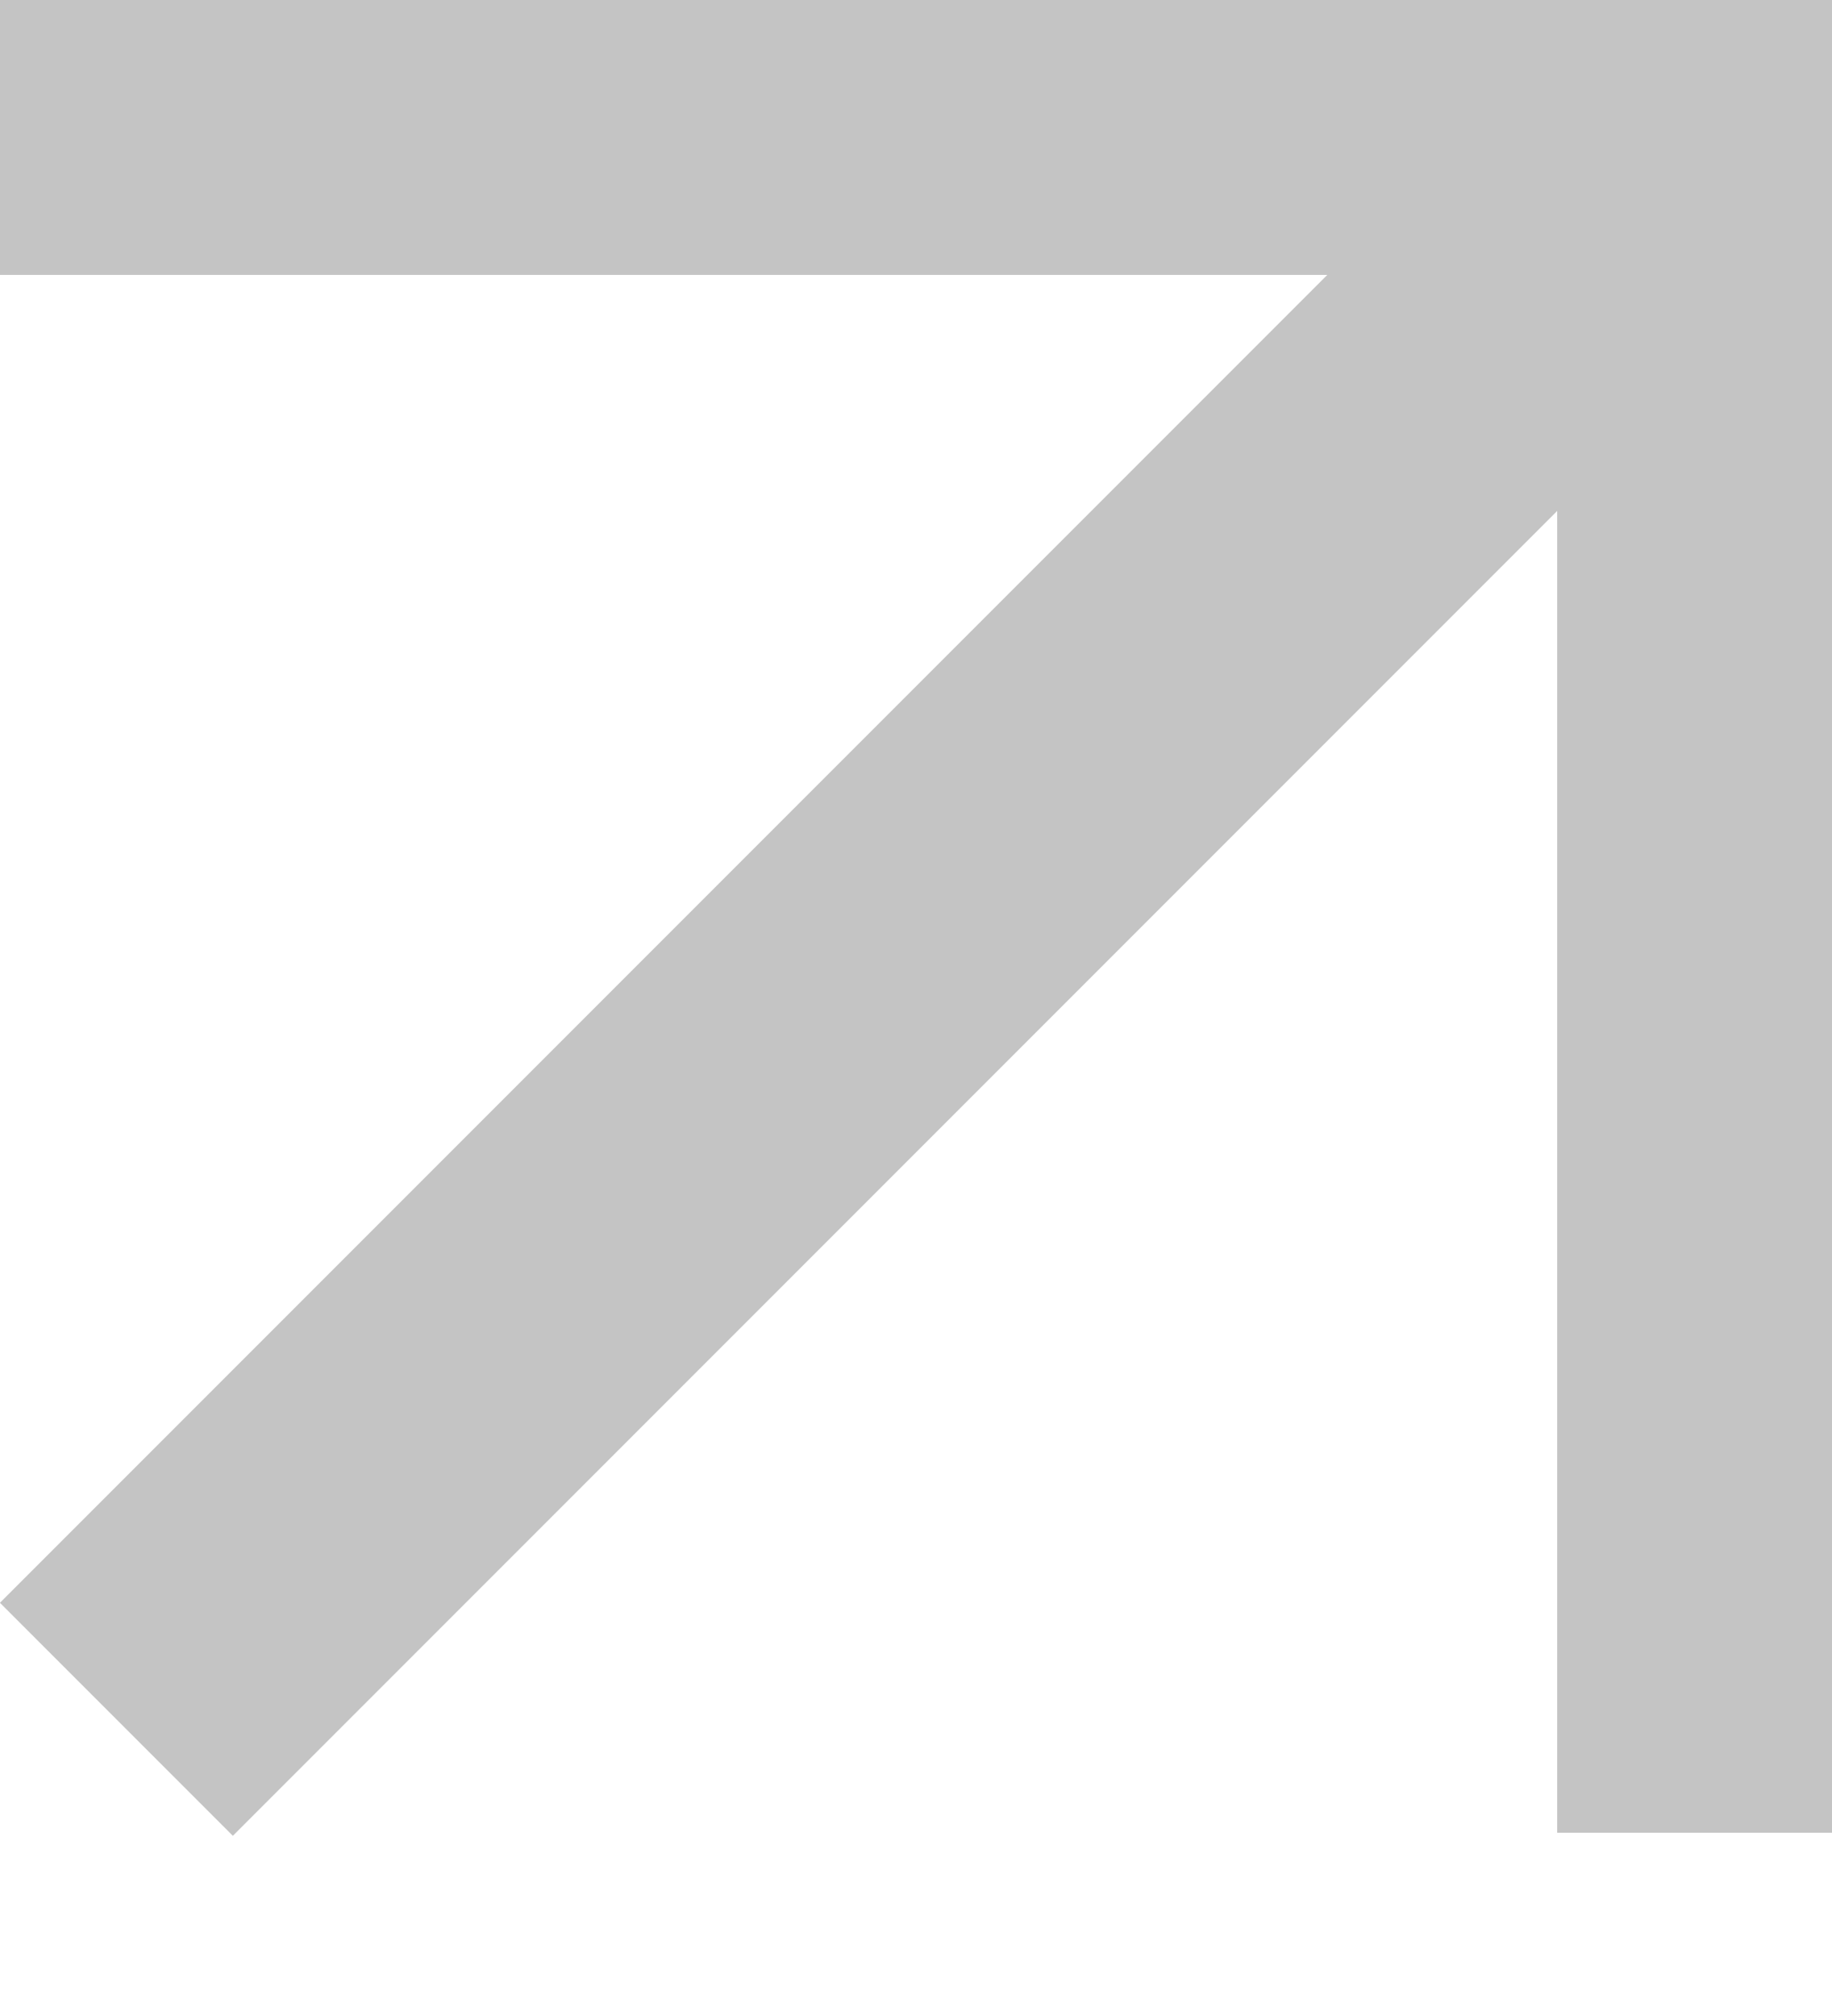<?xml version="1.0" encoding="UTF-8"?> <svg xmlns="http://www.w3.org/2000/svg" width="10" height="11" viewBox="0 0 10 11" fill="none"><rect x="8.5" width="1.5" height="10" fill="#C4C4C4"></rect><rect x="10" width="1.5" height="10" transform="rotate(90 10 0)" fill="#C4C4C4"></rect><rect x="8.195" y="0.55" width="1.798" height="11.59" transform="rotate(45 8.195 0.55)" fill="#C4C4C4"></rect></svg> 